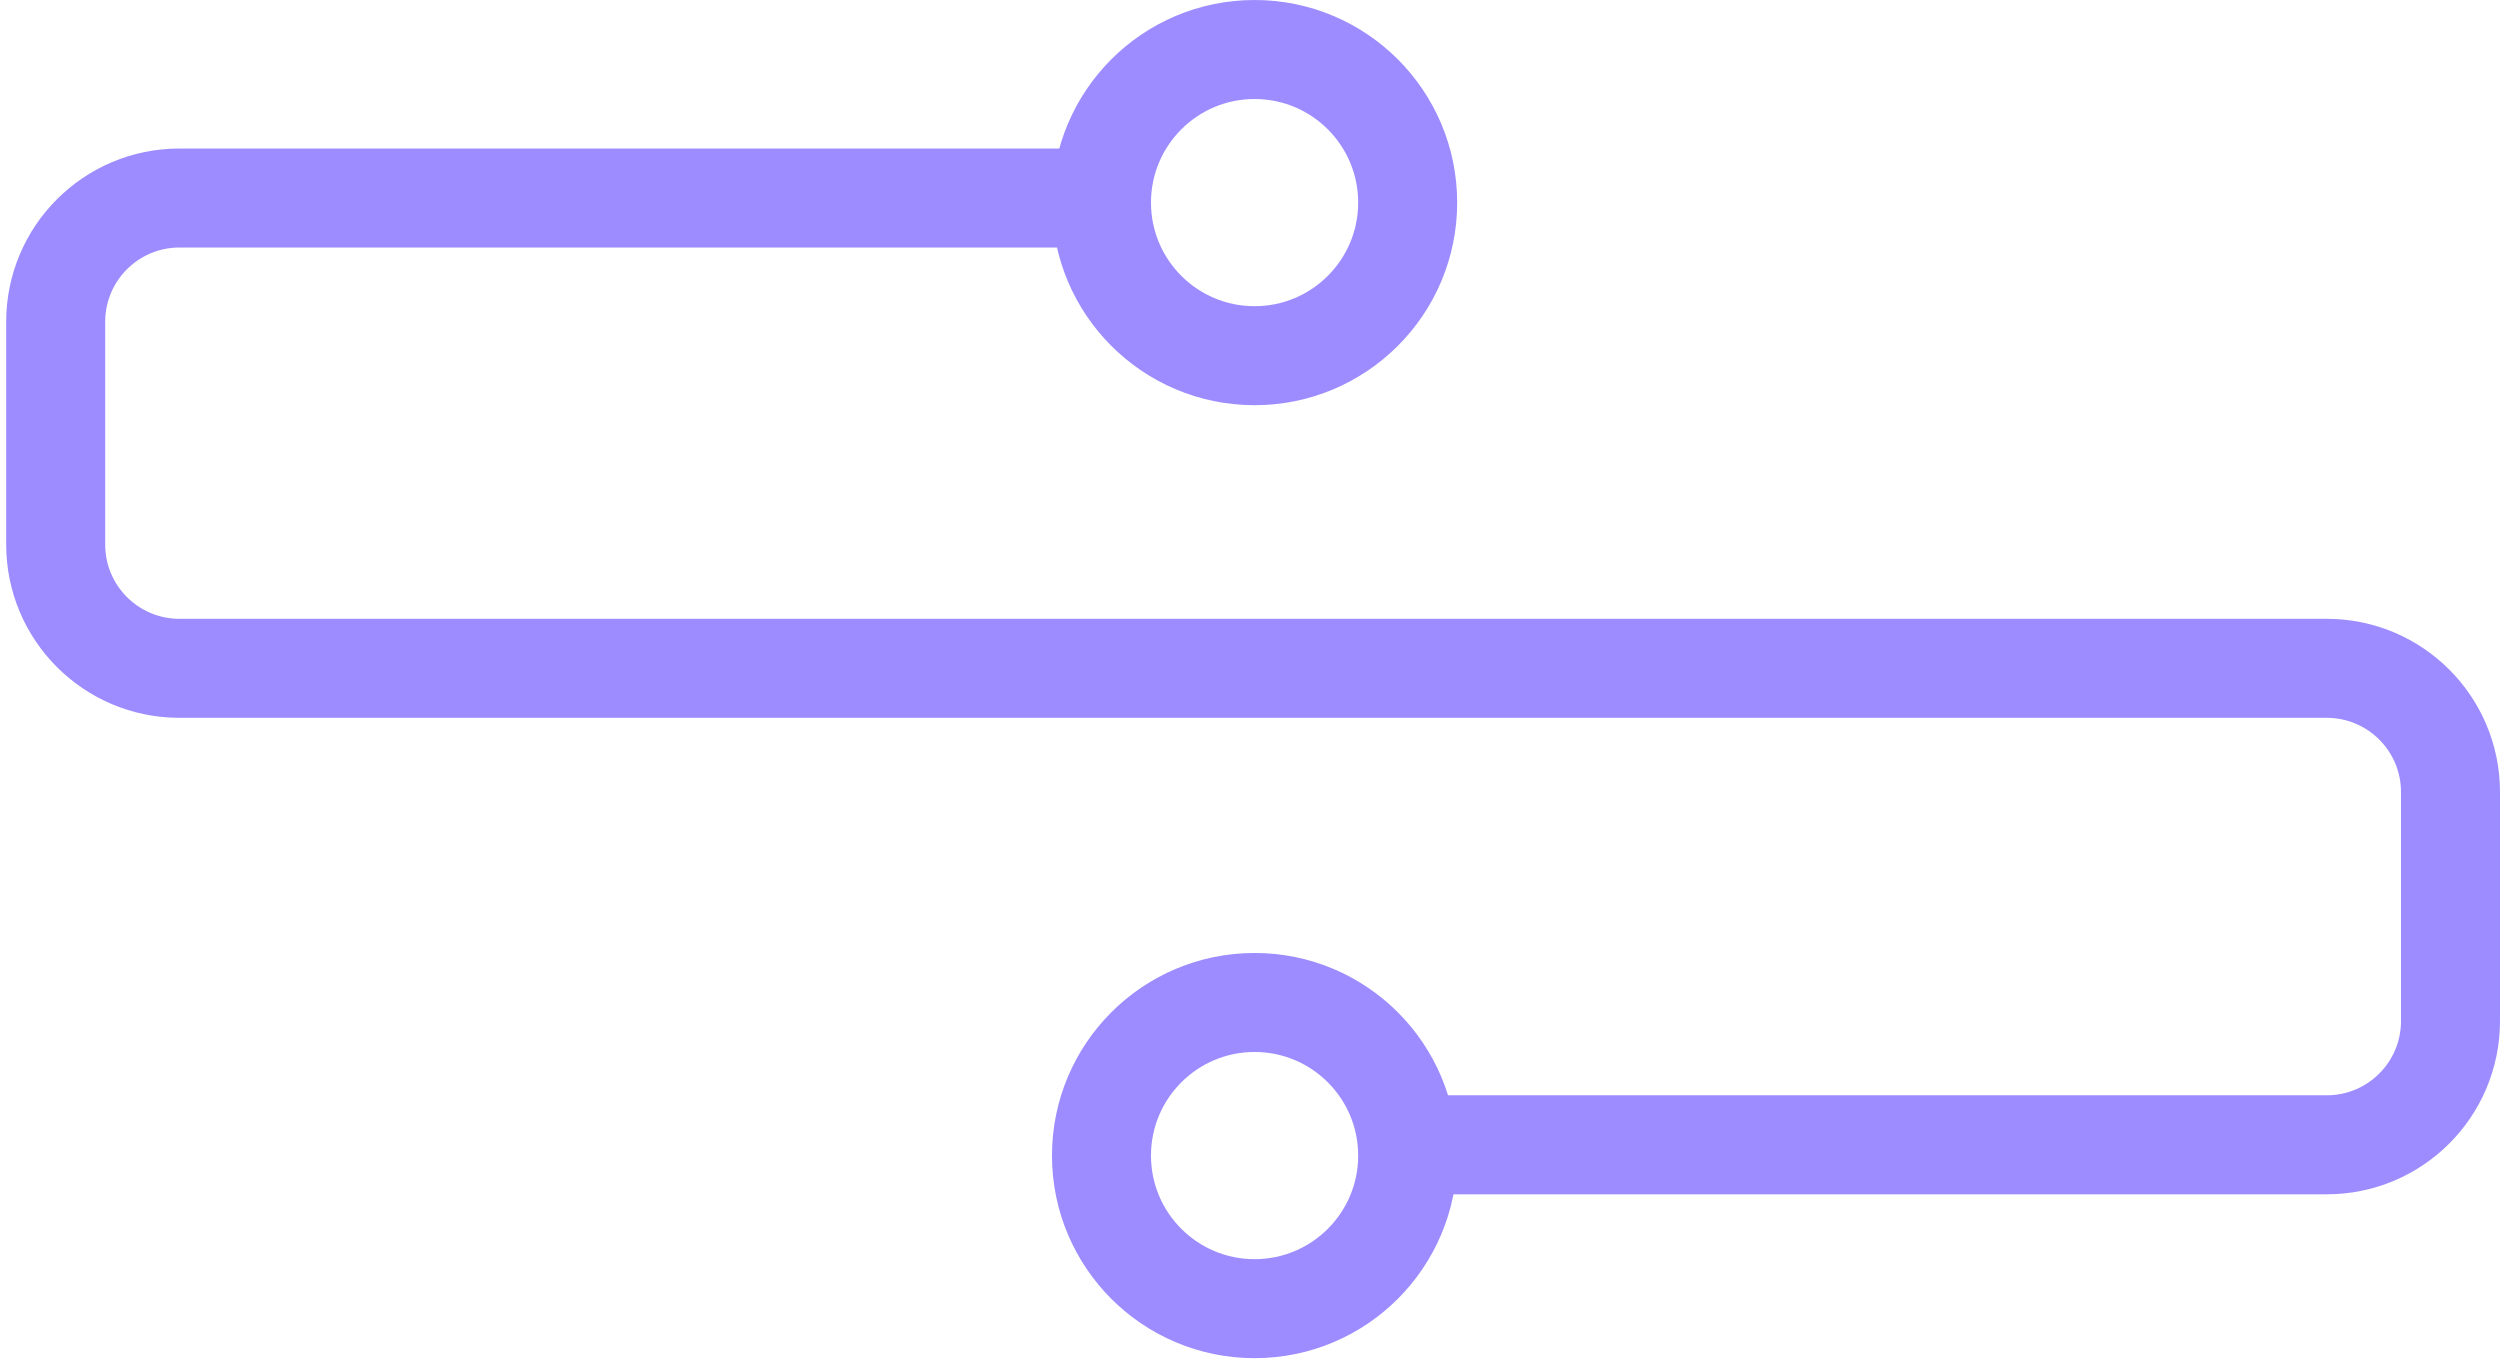 <svg width="202" height="110" viewBox="0 0 202 110" fill="none" xmlns="http://www.w3.org/2000/svg">
<circle cx="101.37" cy="16.37" r="12.37" stroke="#9C8CFF" stroke-width="8"/>
<circle cx="101.37" cy="93.37" r="12.37" stroke="#9C8CFF" stroke-width="8"/>
<path d="M88 16H14.5C8.977 16 4.5 20.477 4.5 26V44C4.5 49.523 8.977 54 14.5 54H188C193.523 54 198 58.477 198 64V82.5C198 88.023 193.523 92.5 188 92.5H115.5" stroke="#9C8CFF" stroke-width="8"/>
</svg>
